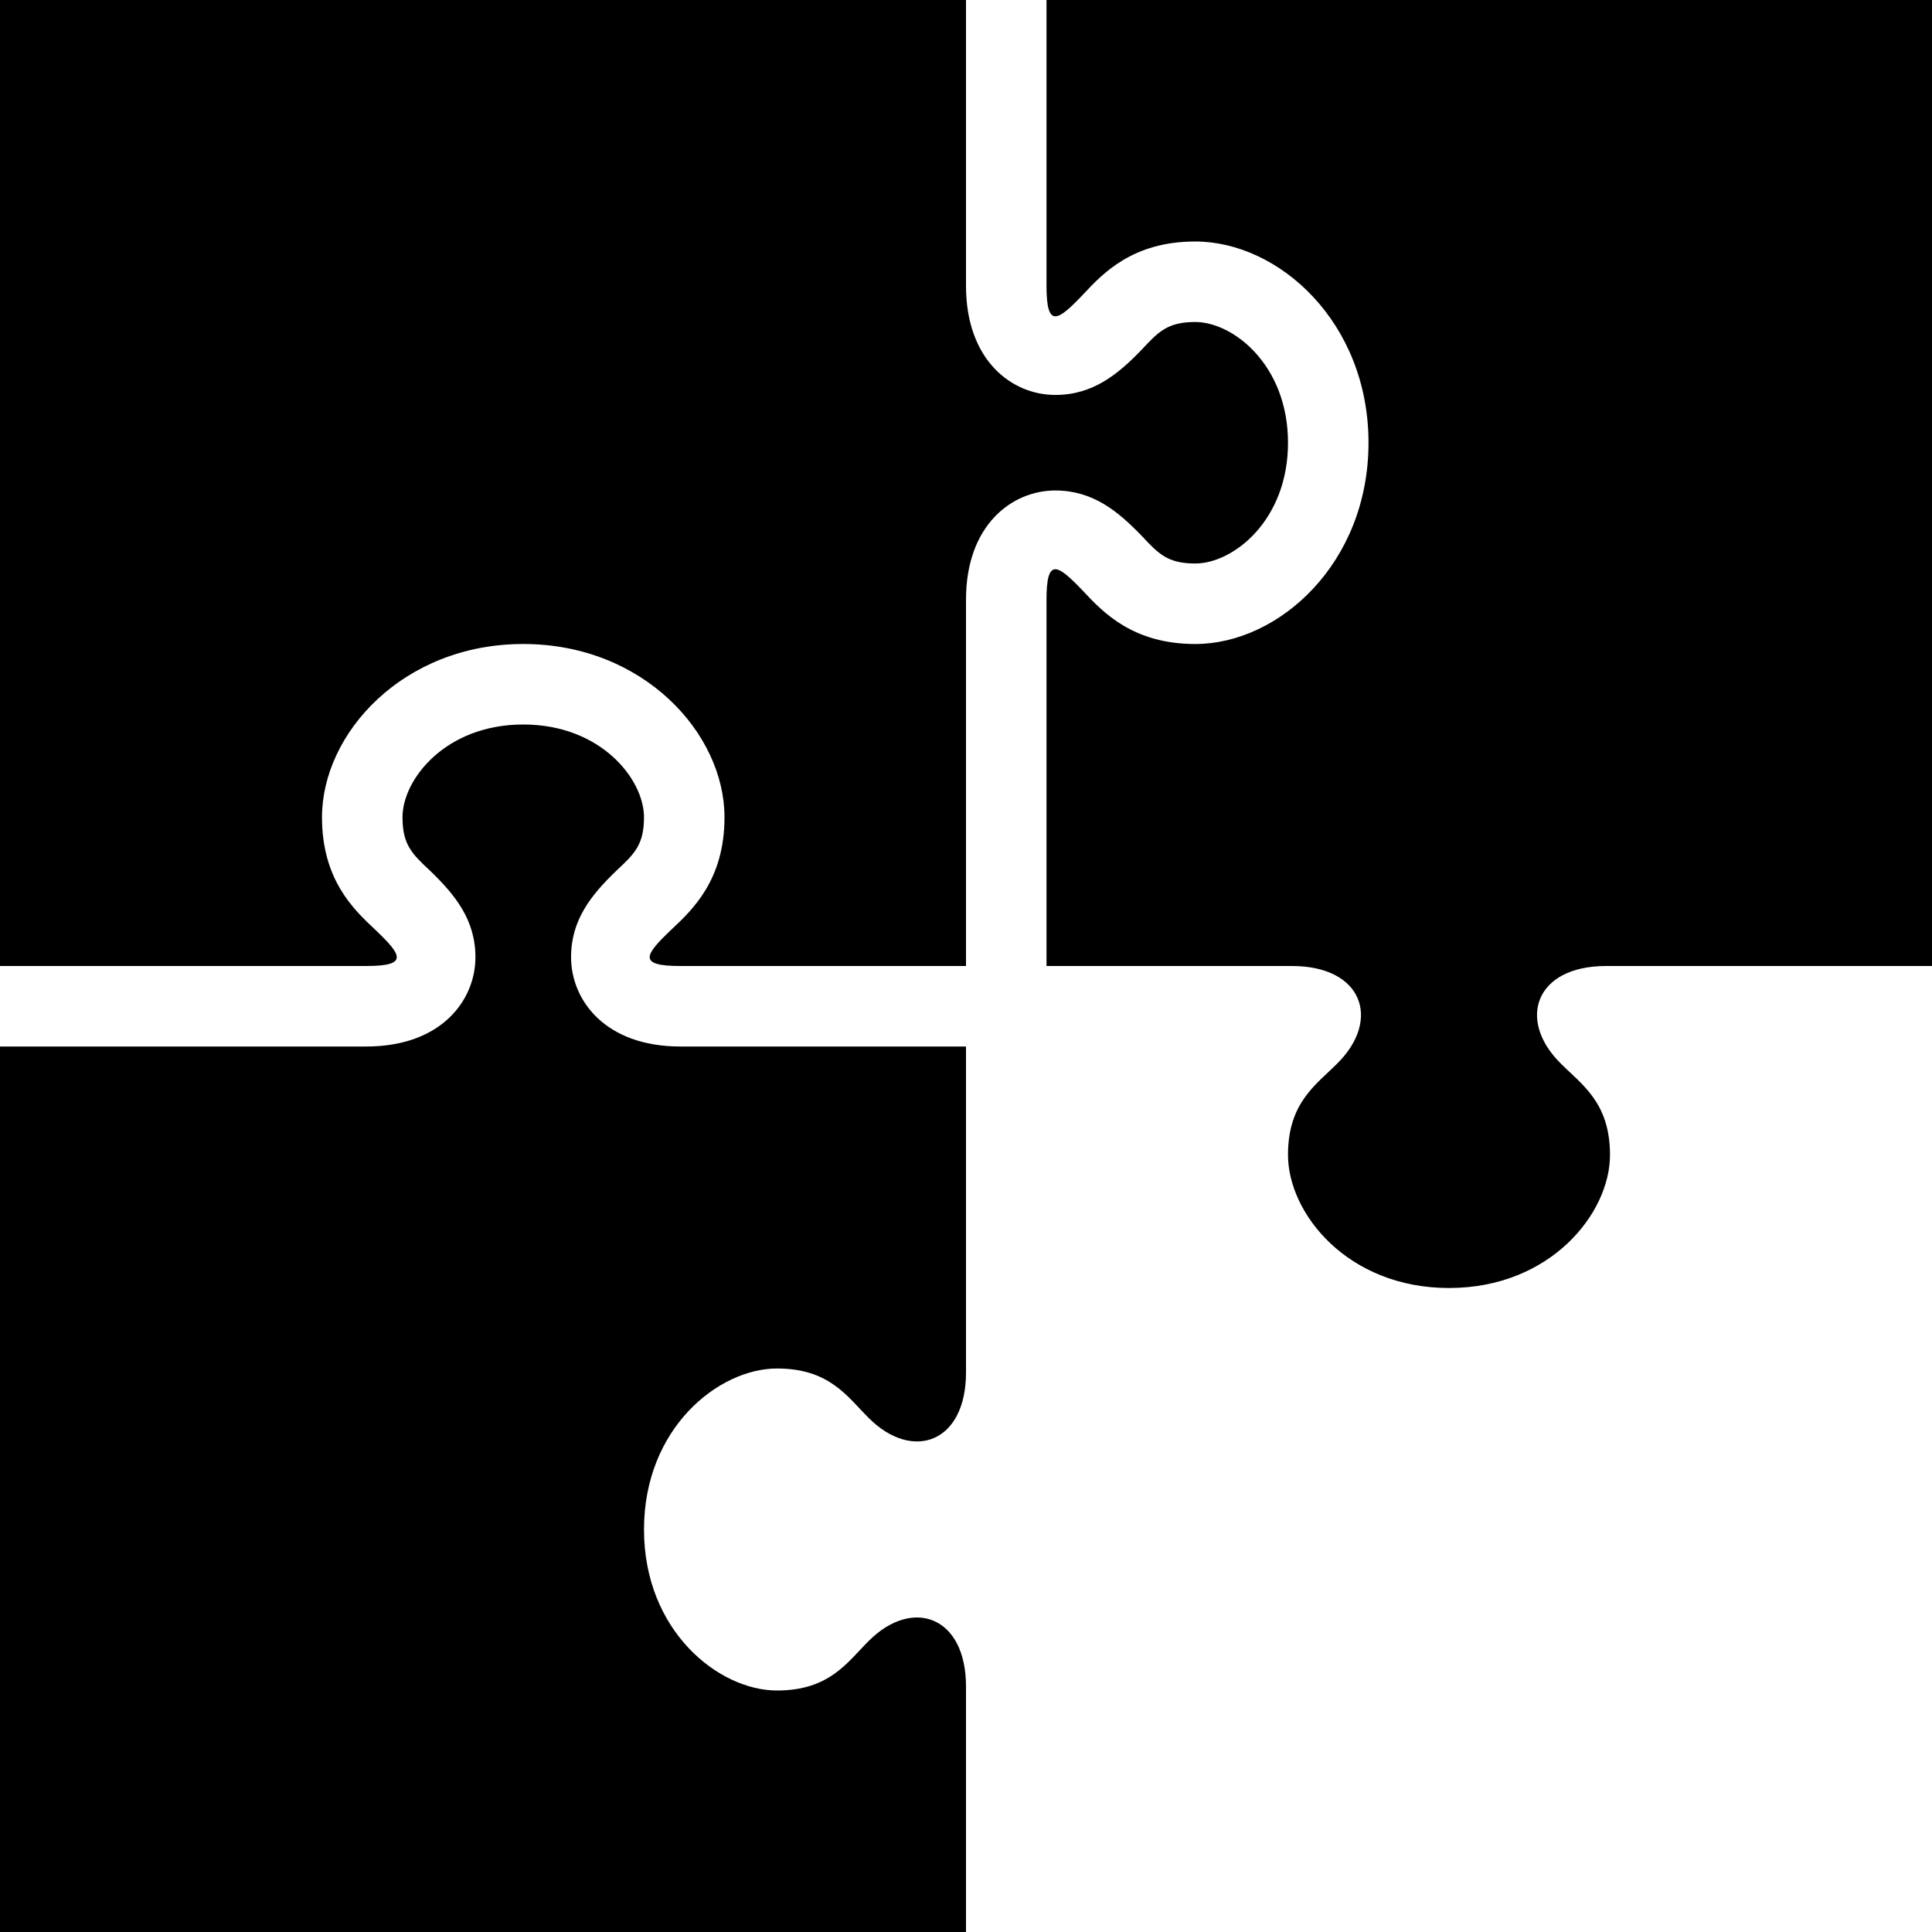 <svg xmlns="http://www.w3.org/2000/svg" width="24" height="24" viewBox="0 0 24 24"><path d="M12 13v4.05c0 .877-.667 1.108-1.209.564-.266-.264-.486-.614-1.139-.614-.724 0-1.652.739-1.652 2s.928 2 1.652 2c.652 0 .873-.35 1.139-.615.542-.544 1.209-.312 1.209.565v3.05h-12v-11h4.55c.933 0 1.356-.575 1.356-1.109 0-.463-.25-.773-.564-1.075-.221-.207-.342-.32-.342-.664 0-.47.534-1.152 1.5-1.152s1.5.682 1.5 1.152c0 .344-.121.457-.342.663-.314.302-.564.612-.564 1.075 0 .535.424 1.11 1.356 1.11h3.55zm2.185-6.341c.206.22.319.341.663.341.47 0 1.152-.534 1.152-1.5s-.682-1.5-1.152-1.5c-.344 0-.457.121-.663.341-.3.313-.612.565-1.075.565-.535.001-1.11-.424-1.11-1.356v-3.55h-12v12h4.55c.533 0 .441-.137.108-.454-.262-.245-.658-.616-.658-1.394 0-1.039 1.004-2.152 2.5-2.152s2.5 1.113 2.5 2.152c0 .777-.396 1.148-.658 1.394-.331.315-.428.454.108.454h3.55v-4.55c0-.932.575-1.357 1.109-1.357.463 0 .774.252 1.076.566zm-1.185-6.659v3.55c0 .533.137.442.454.109.245-.263.616-.659 1.394-.659 1.039 0 2.152 1.004 2.152 2.5s-1.113 2.5-2.152 2.5c-.777 0-1.148-.396-1.394-.659-.317-.331-.454-.425-.454.109v4.55h3.05c.877 0 1.109.667.564 1.209-.264.266-.614.486-.614 1.138 0 .725.739 1.653 2 1.653s2-.928 2-1.653c0-.652-.35-.873-.614-1.138-.545-.542-.313-1.209.564-1.209h4.05v-12h-11z"/></svg>